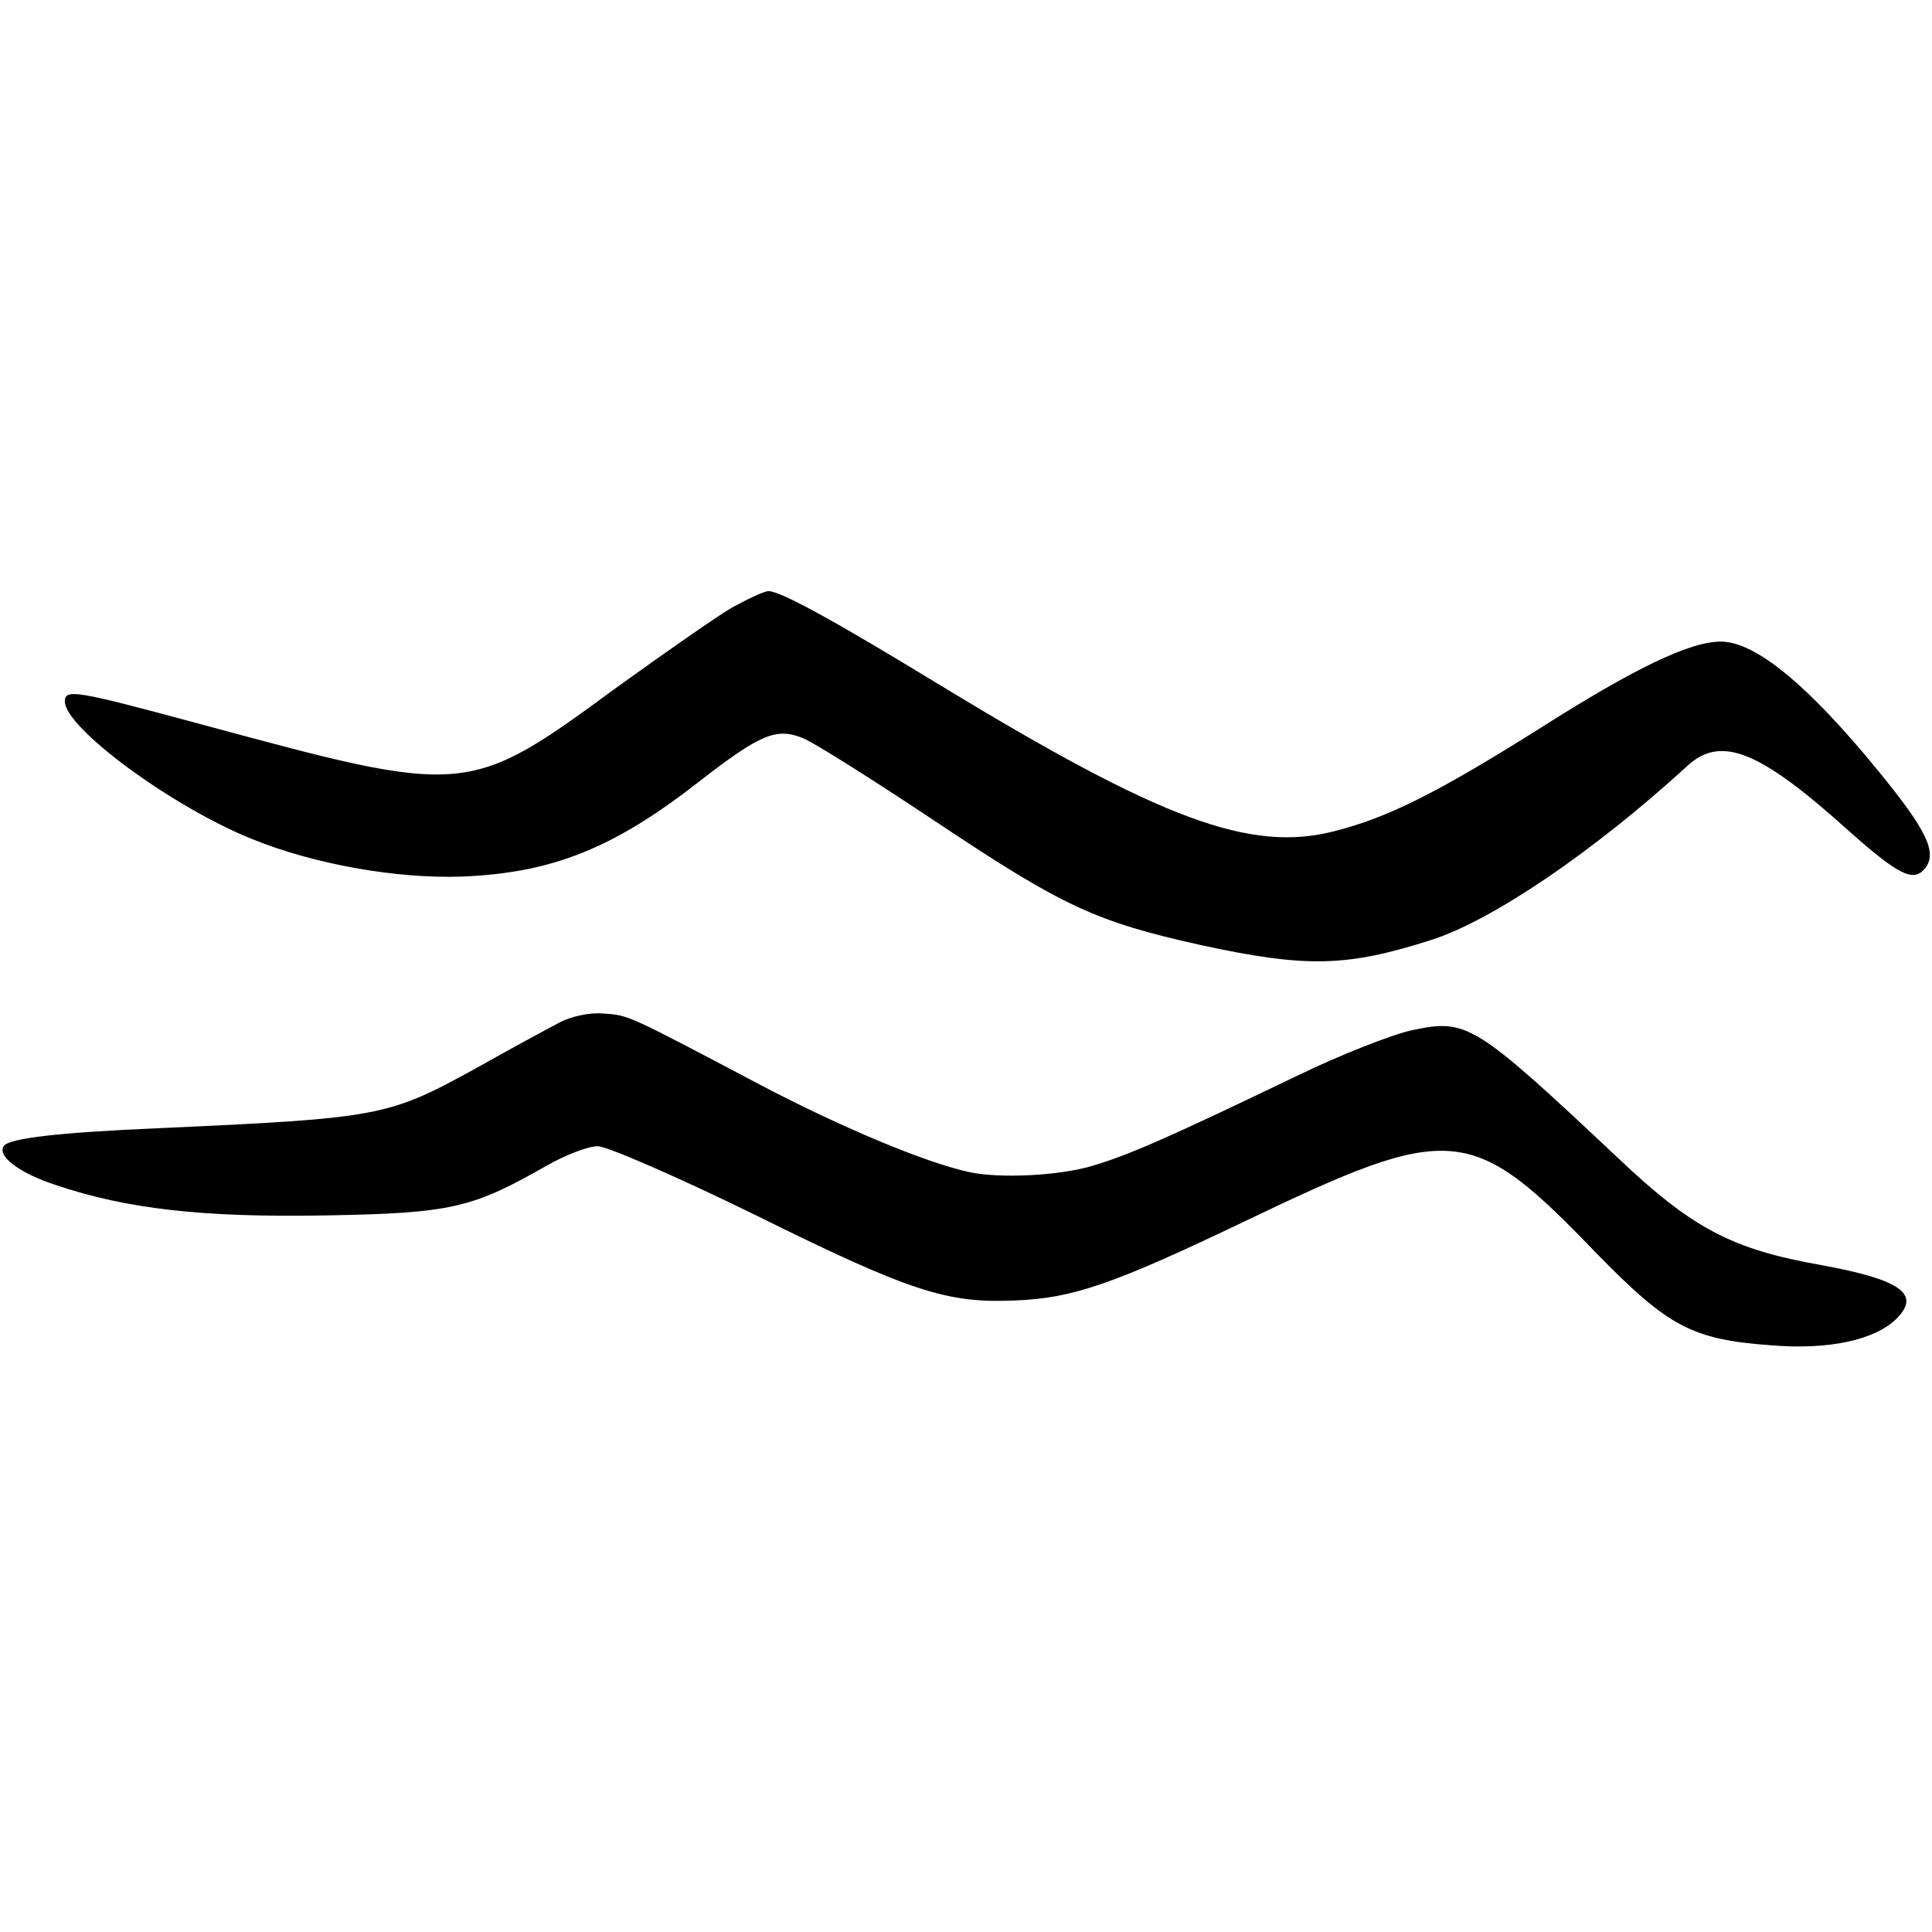 <?xml version="1.0" standalone="no"?>
<!DOCTYPE svg PUBLIC "-//W3C//DTD SVG 20010904//EN"
 "http://www.w3.org/TR/2001/REC-SVG-20010904/DTD/svg10.dtd">
<svg version="1.0" xmlns="http://www.w3.org/2000/svg"
 width="268pt" height="268pt" viewBox="0 0 268 268"
 preserveAspectRatio="xMidYMid meet">
<g transform="translate(0,268) scale(0.1,-0.1)"
fill="#000000" stroke="none">
<path d="M1015 1837 c-22 -13 -92 -62 -156 -108 -210 -154 -209 -154 -579 -54
-174 47 -190 50 -190 32 0 -37 150 -147 260 -191 86 -35 200 -55 290 -52 126
5 211 39 330 132 85 66 107 75 144 60 17 -7 102 -61 189 -119 171 -114 218
-136 363 -168 147 -32 203 -30 319 7 85 27 226 123 355 241 47 44 101 22 225
-90 69 -61 89 -71 105 -52 18 22 3 53 -64 135 -98 120 -171 180 -219 180 -43
0 -120 -37 -252 -121 -140 -88 -209 -123 -284 -142 -117 -30 -240 16 -546 202
-154 94 -223 131 -239 131 -6 0 -29 -11 -51 -23z"/>
<path d="M775 1261 c-17 -9 -69 -37 -115 -63 -122 -67 -132 -69 -440 -83 -140
-6 -208 -14 -215 -25 -9 -14 23 -38 73 -54 98 -33 203 -45 372 -42 177 3 205
10 310 70 25 14 56 26 69 26 13 0 112 -43 220 -96 214 -106 265 -122 358 -118
81 3 136 22 320 110 288 138 314 136 489 -46 98 -100 131 -118 239 -126 81 -7
146 7 176 37 34 34 5 54 -104 74 -125 22 -180 51 -285 151 -197 185 -207 191
-283 175 -28 -6 -99 -34 -157 -62 -185 -89 -236 -111 -286 -126 -46 -14 -129
-18 -171 -9 -61 13 -180 63 -292 122 -182 96 -181 96 -216 98 -18 2 -46 -4
-62 -13z"/>
</g>
</svg>
